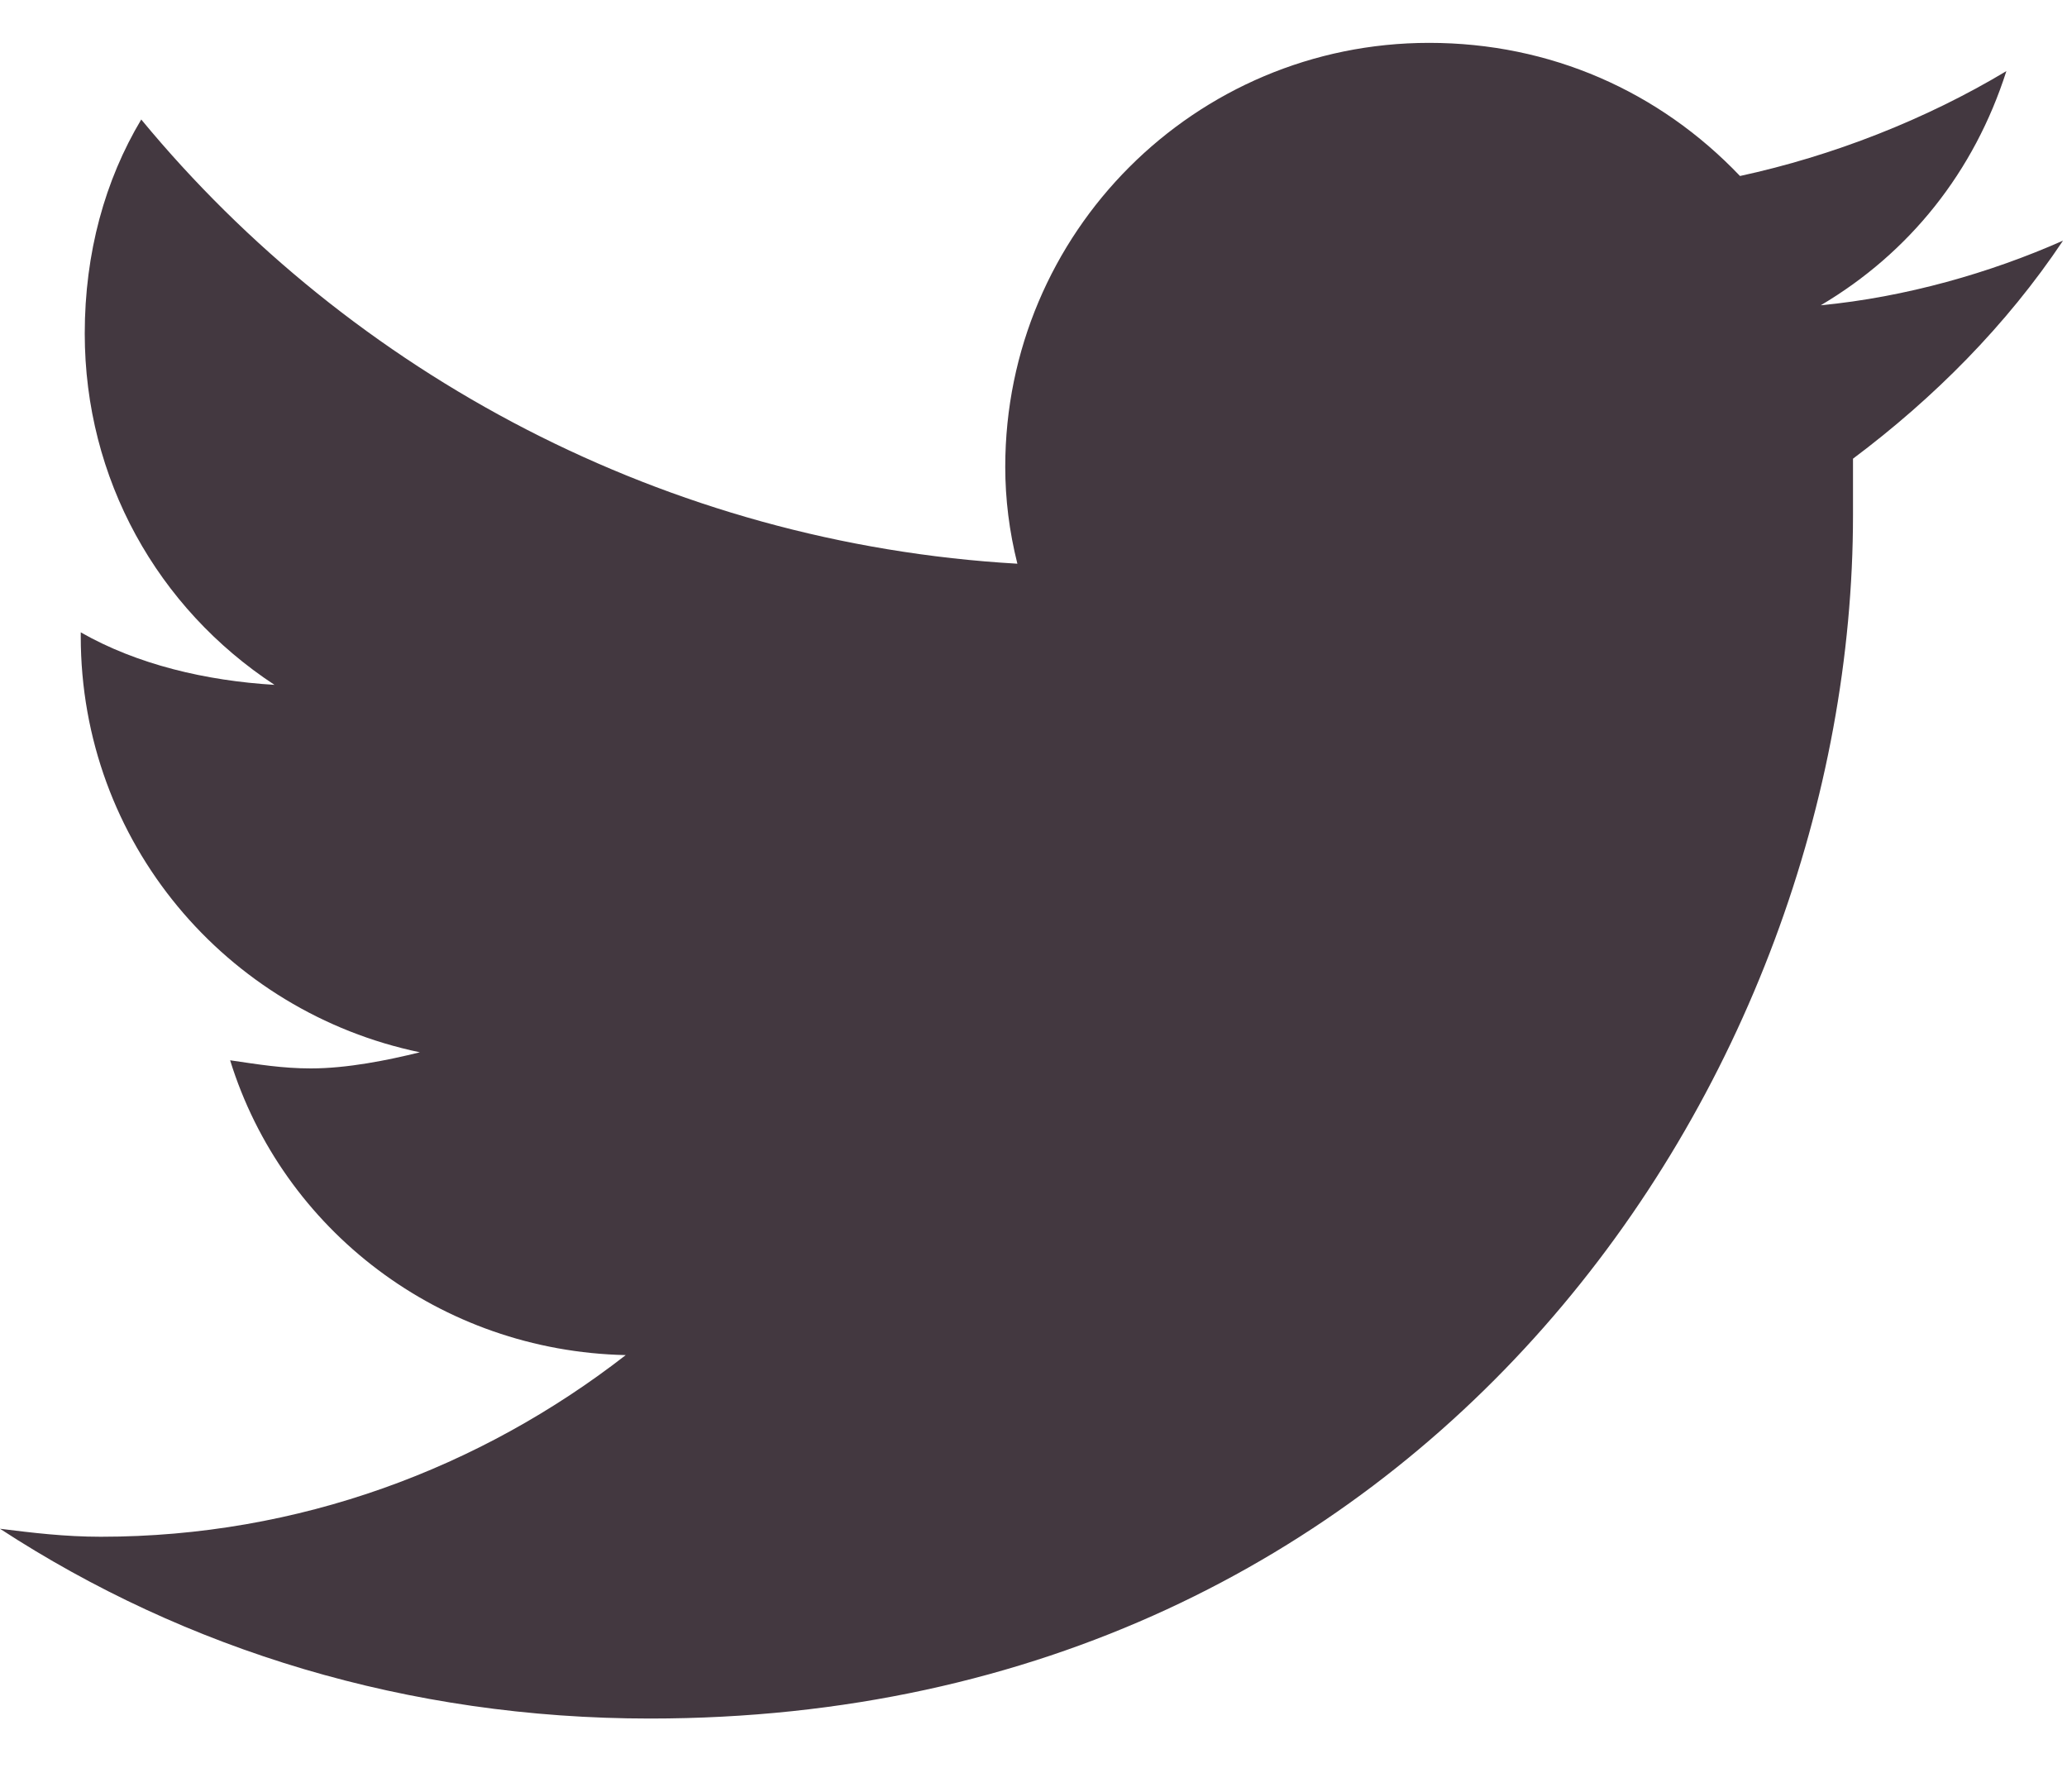 <svg width="15" height="13" viewBox="0 0 15 13" fill="none" xmlns="http://www.w3.org/2000/svg">
<path d="M13.447 3.328C14.033 2.889 14.56 2.361 14.971 1.746C14.443 1.98 13.828 2.156 13.213 2.215C13.857 1.834 14.326 1.248 14.56 0.516C13.975 0.867 13.301 1.131 12.627 1.277C12.041 0.662 11.25 0.311 10.371 0.311C8.672 0.311 7.295 1.688 7.295 3.387C7.295 3.621 7.324 3.855 7.383 4.09C4.834 3.943 2.549 2.713 1.025 0.867C0.762 1.307 0.615 1.834 0.615 2.42C0.615 3.475 1.143 4.412 1.992 4.969C1.494 4.939 0.996 4.822 0.586 4.588V4.617C0.586 6.111 1.641 7.342 3.047 7.635C2.812 7.693 2.52 7.752 2.256 7.752C2.051 7.752 1.875 7.723 1.67 7.693C2.051 8.924 3.193 9.803 4.541 9.832C3.486 10.652 2.168 11.15 0.732 11.15C0.469 11.15 0.234 11.121 0 11.092C1.348 11.971 2.959 12.469 4.717 12.469C10.371 12.469 13.447 7.811 13.447 3.738C13.447 3.592 13.447 3.475 13.447 3.328Z" fill="#433840"/>
</svg>
